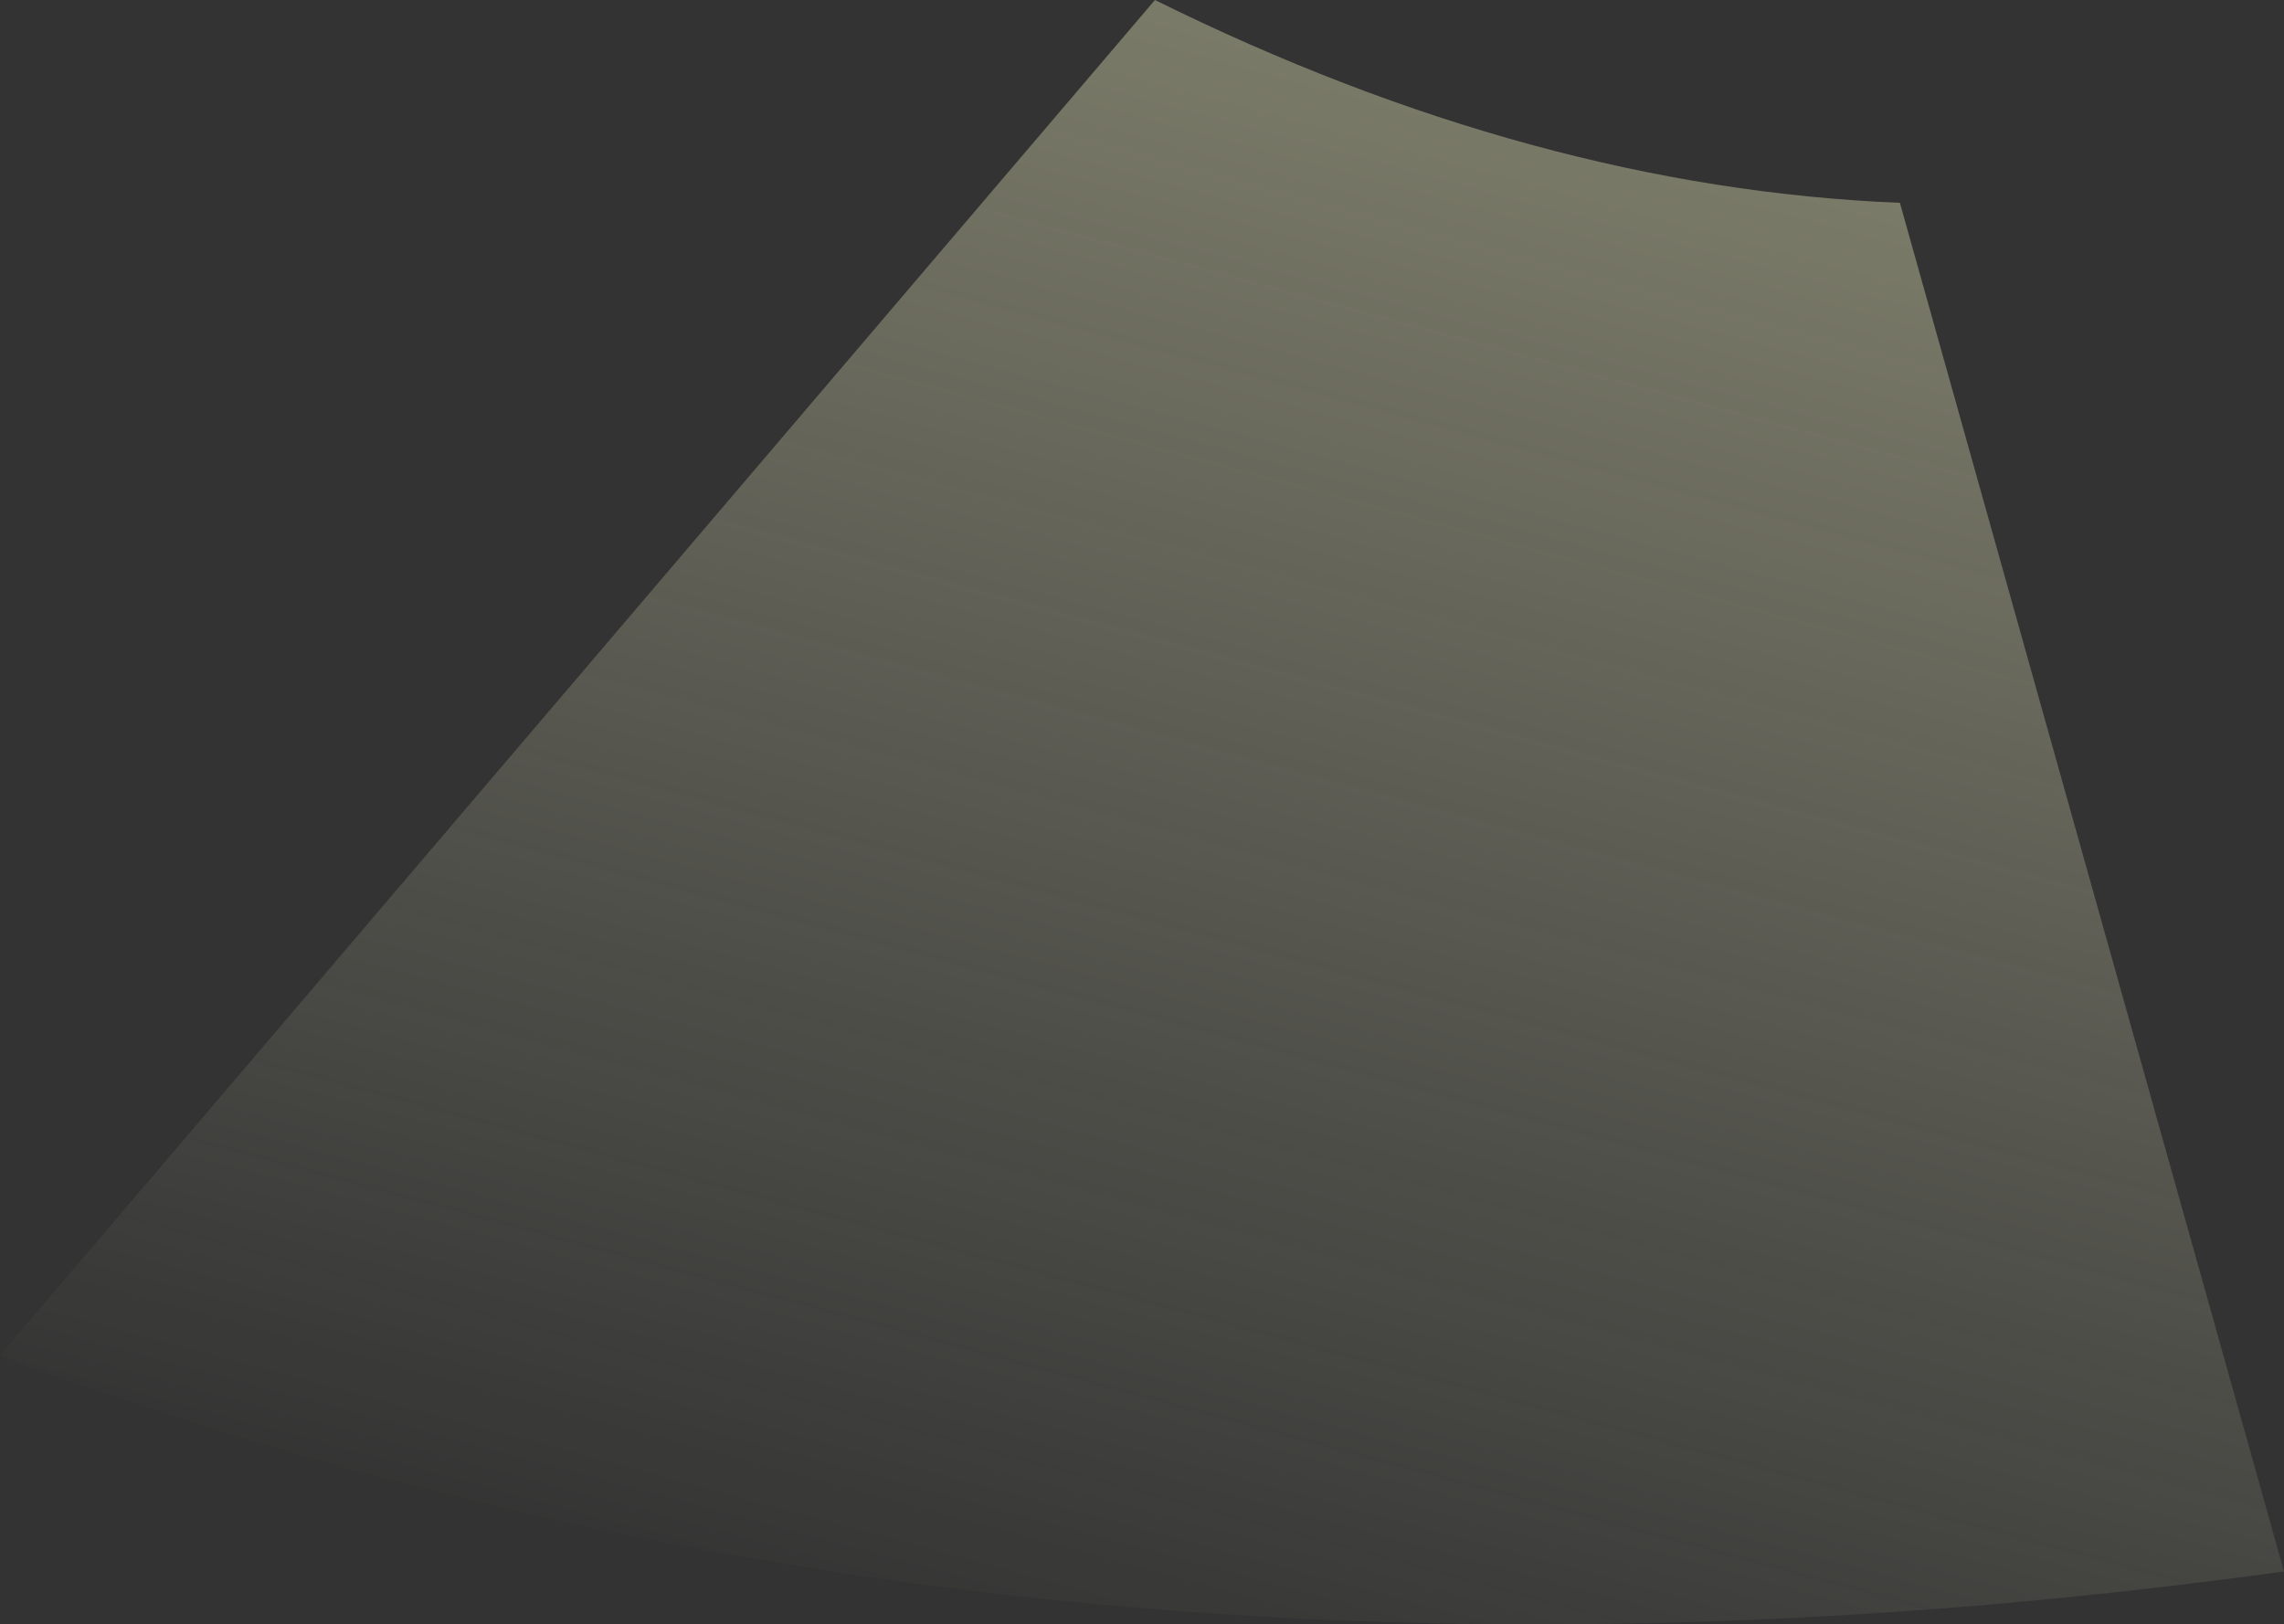<?xml version="1.0" encoding="UTF-8" standalone="no"?>
<svg xmlns:xlink="http://www.w3.org/1999/xlink" height="153.75px" width="216.15px" xmlns="http://www.w3.org/2000/svg">
  <rect width="100%" height="100%" fill="#333333" stroke="none"/>
  <g transform="matrix(1.0, 0.0, 0.0, 1.0, 108.05, 76.85)">
    <path d="M71.75 -57.65 L108.1 71.9 Q-9.8 88.2 -108.05 51.45 L1.25 -76.85 Q37.2 -59.05 71.75 -57.65" fill="url(#gradient0)" fill-rule="evenodd" stroke="none"/>
  </g>
  <defs>
    <linearGradient gradientTransform="matrix(-0.028, 0.105, -0.085, -0.023, 2.6, -4.45)" gradientUnits="userSpaceOnUse" id="gradient0" spreadMethod="pad" x1="-819.2" x2="819.2">
      <stop offset="0.0" stop-color="#fcfcc7" stop-opacity="0.4"/>
      <stop offset="1.0" stop-color="#fdfcdb" stop-opacity="0.0"/>
    </linearGradient>
  </defs>
</svg>
